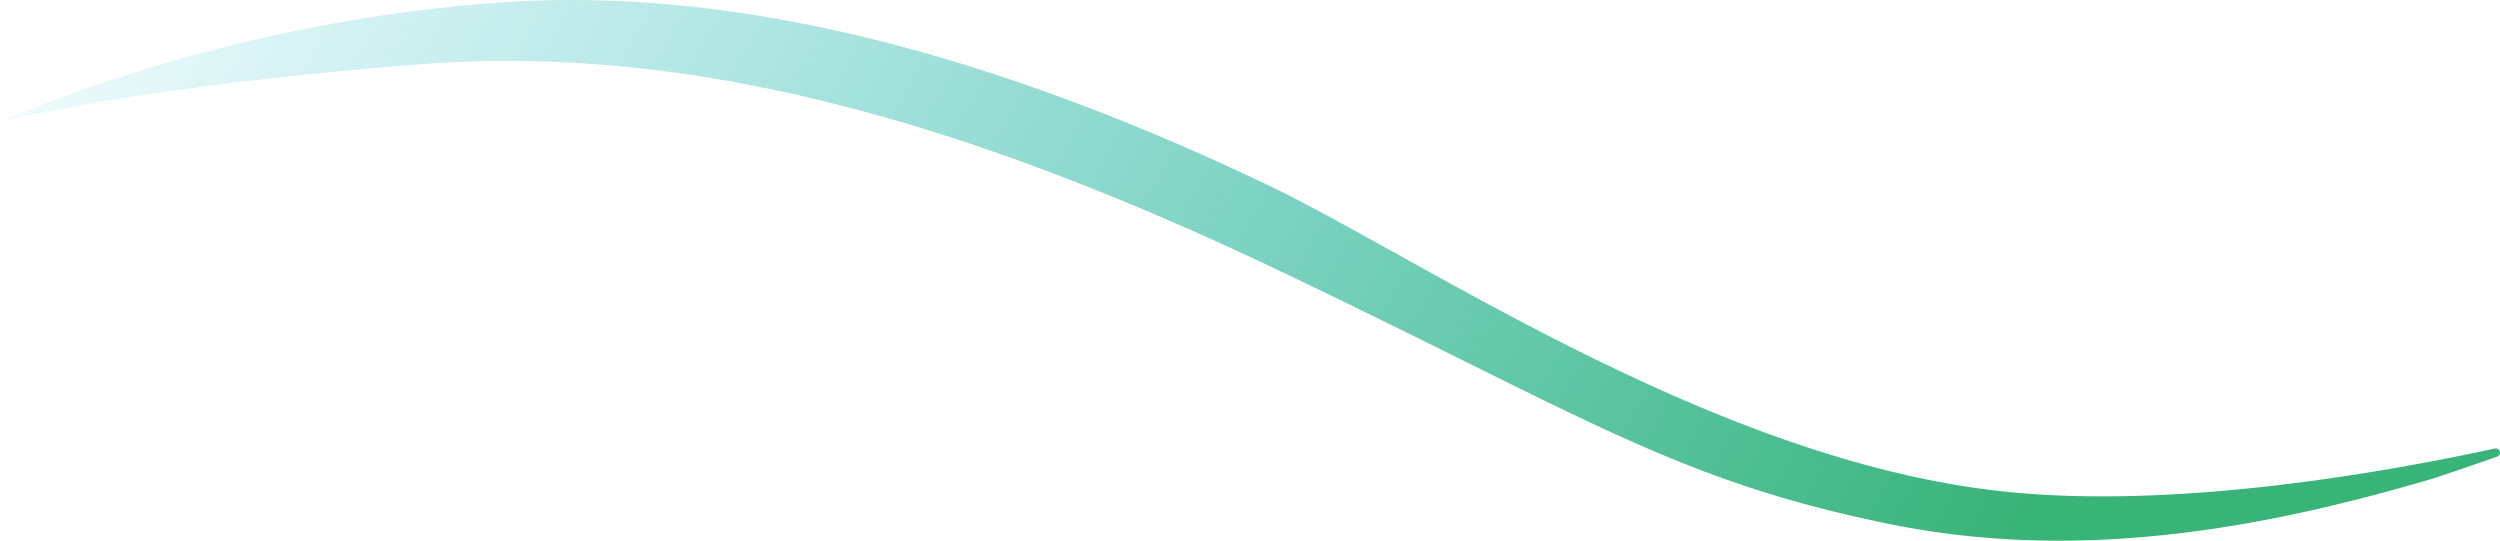 <?xml version="1.0" encoding="UTF-8"?> <svg xmlns="http://www.w3.org/2000/svg" xmlns:xlink="http://www.w3.org/1999/xlink" viewBox="0 0 402.87 87.13"> <defs> <style>.cls-1{fill:url(#Безымянный_градиент_3);}</style> <linearGradient id="Безымянный_градиент_3" x1="-41.12" y1="-93.95" x2="362.84" y2="139.27" gradientUnits="userSpaceOnUse"> <stop offset="0.15" stop-color="#13bbd0" stop-opacity="0"></stop> <stop offset="0.87" stop-color="#39b478"></stop> </linearGradient> </defs> <g id="Слой_2" data-name="Слой 2"> <g id="Слой_1-2" data-name="Слой 1"> <path class="cls-1" d="M402.41,73.59a.68.68,0,0,0-.36-1.31c-18.15,3.93-52.38,10-80.08,6.82-46.16-5.23-93.34-37.67-117.64-49.27C154.28,5.94,114.57-1.7,82.19.31,35.9,3.18,0,19.63,0,19.63H0s22.5-5.8,68.09-9.29C112,7,156.54,19.94,206.59,43.83,255.18,67,270,77.44,304.51,84.45c31,6.31,61,.46,87-7.17C392.57,77,397.41,75.32,402.41,73.59Z"></path> </g> </g> </svg> 